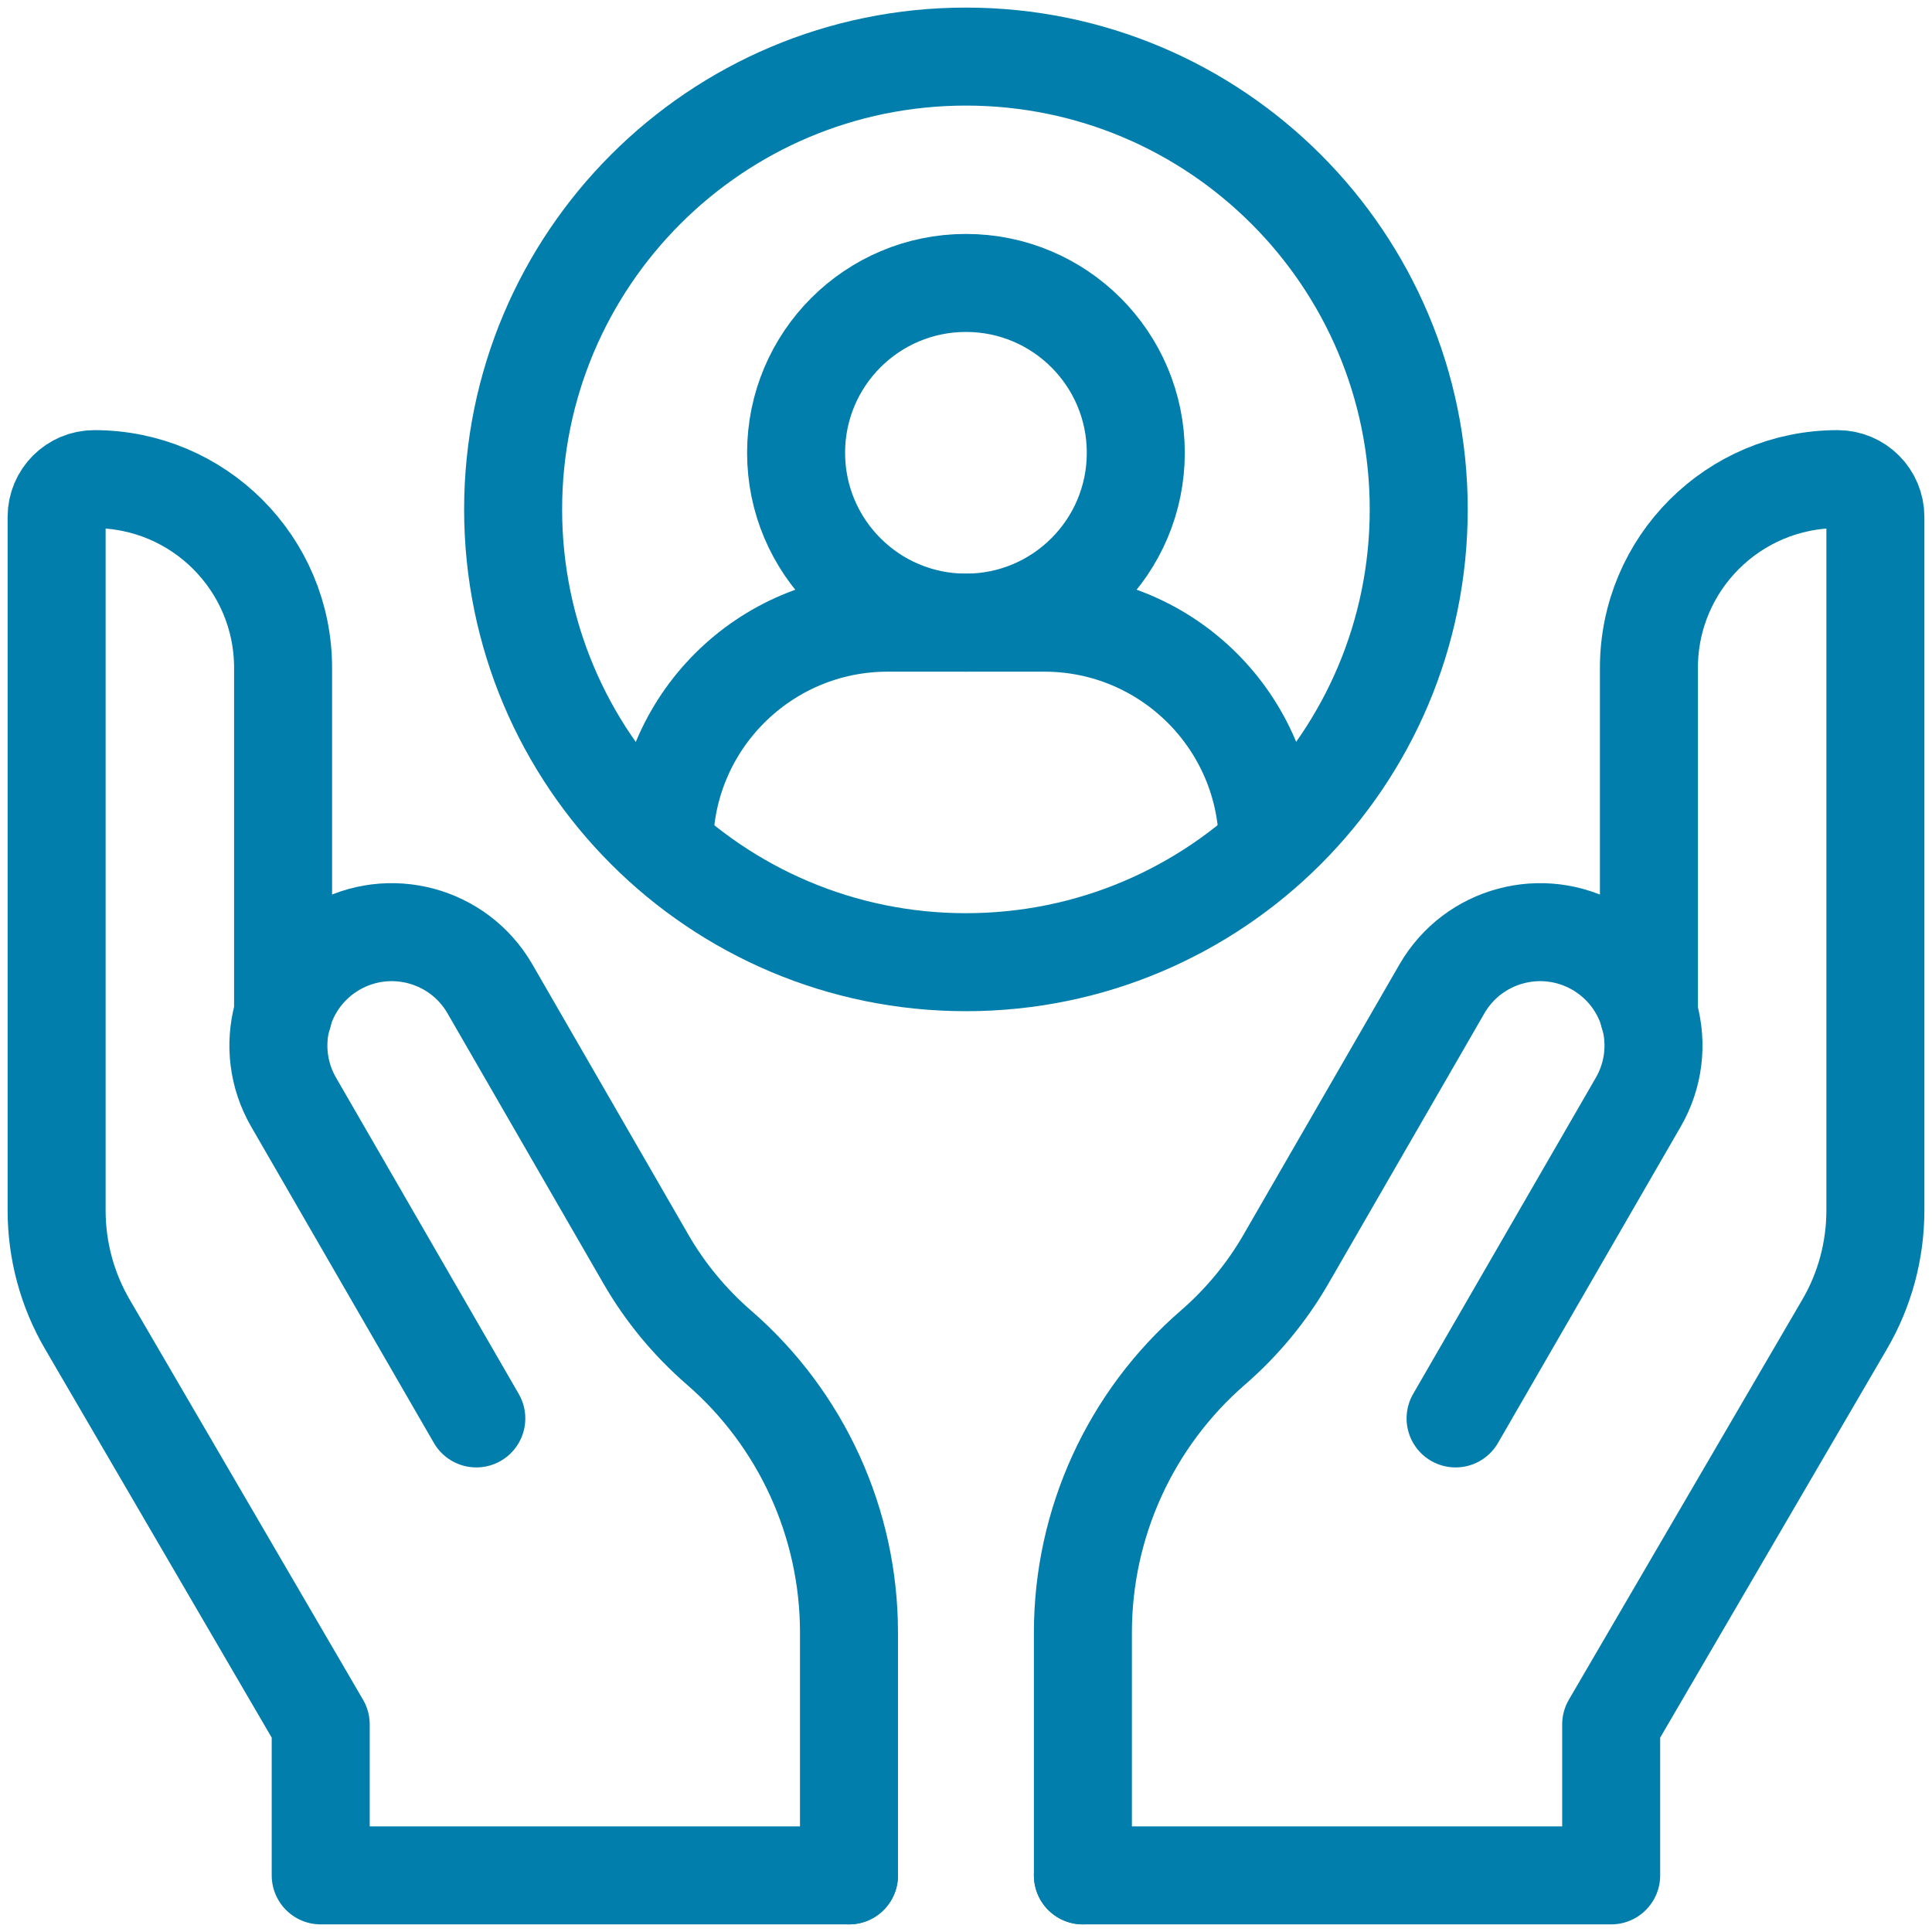 <?xml version="1.0" encoding="UTF-8"?>
<svg xmlns="http://www.w3.org/2000/svg" width="69" height="69" viewBox="0 0 69 69" fill="none">
  <path d="M38.675 66.978V58.305C38.675 54.399 40.37 50.682 43.324 48.123C44.361 47.223 45.245 46.154 45.931 44.963L51.497 35.318C52.615 33.38 55.089 32.718 57.026 33.832C58.963 34.95 59.629 37.424 58.511 39.361L51.985 50.658" stroke="#027EAC" stroke-width="3.5" stroke-linecap="round" stroke-linejoin="round"></path>
  <path d="M38.675 66.978H57.542V61.586L65.876 47.303C66.599 46.069 66.978 44.66 66.978 43.227V18.46C66.978 17.717 66.377 17.112 65.63 17.112C61.909 17.112 58.89 20.127 58.89 23.852V36.237" stroke="#027EAC" stroke-width="3.5" stroke-linecap="round" stroke-linejoin="round"></path>
  <path d="M30.321 66.978V58.305C30.321 54.399 28.626 50.682 25.672 48.123C24.635 47.223 23.751 46.154 23.065 44.963L17.499 35.318C16.381 33.38 13.908 32.718 11.97 33.832C10.033 34.95 9.367 37.424 10.485 39.361L17.011 50.658" stroke="#027EAC" stroke-width="3.5" stroke-linecap="round" stroke-linejoin="round"></path>
  <path d="M30.321 66.978H11.454V61.586L3.124 47.303C2.401 46.069 2.022 44.66 2.022 43.227V18.46C2.022 17.717 2.623 17.112 3.37 17.112C7.091 17.112 10.11 20.127 10.11 23.852V36.237" stroke="#027EAC" stroke-width="3.5" stroke-linecap="round" stroke-linejoin="round"></path>
  <path d="M40.564 16.171C40.564 19.521 37.848 22.237 34.498 22.237C31.148 22.237 28.432 19.521 28.432 16.171C28.432 12.821 31.148 10.105 34.498 10.105C37.848 10.105 40.564 12.821 40.564 16.171Z" stroke="#027EAC" stroke-width="3.5" stroke-linecap="round" stroke-linejoin="round"></path>
  <path d="M50.669 18.193C50.669 27.124 43.429 34.364 34.498 34.364C25.567 34.364 18.326 27.124 18.326 18.193C18.326 9.262 25.567 2.021 34.498 2.021C43.429 2.021 50.669 9.262 50.669 18.193Z" stroke="#027EAC" stroke-width="3.5" stroke-linecap="round" stroke-linejoin="round"></path>
  <path d="M45.282 30.224C45.282 25.813 41.706 22.238 37.295 22.238H31.705C27.294 22.238 23.718 25.813 23.718 30.224" stroke="#027EAC" stroke-width="3.5" stroke-linecap="round" stroke-linejoin="round"></path>
</svg>
